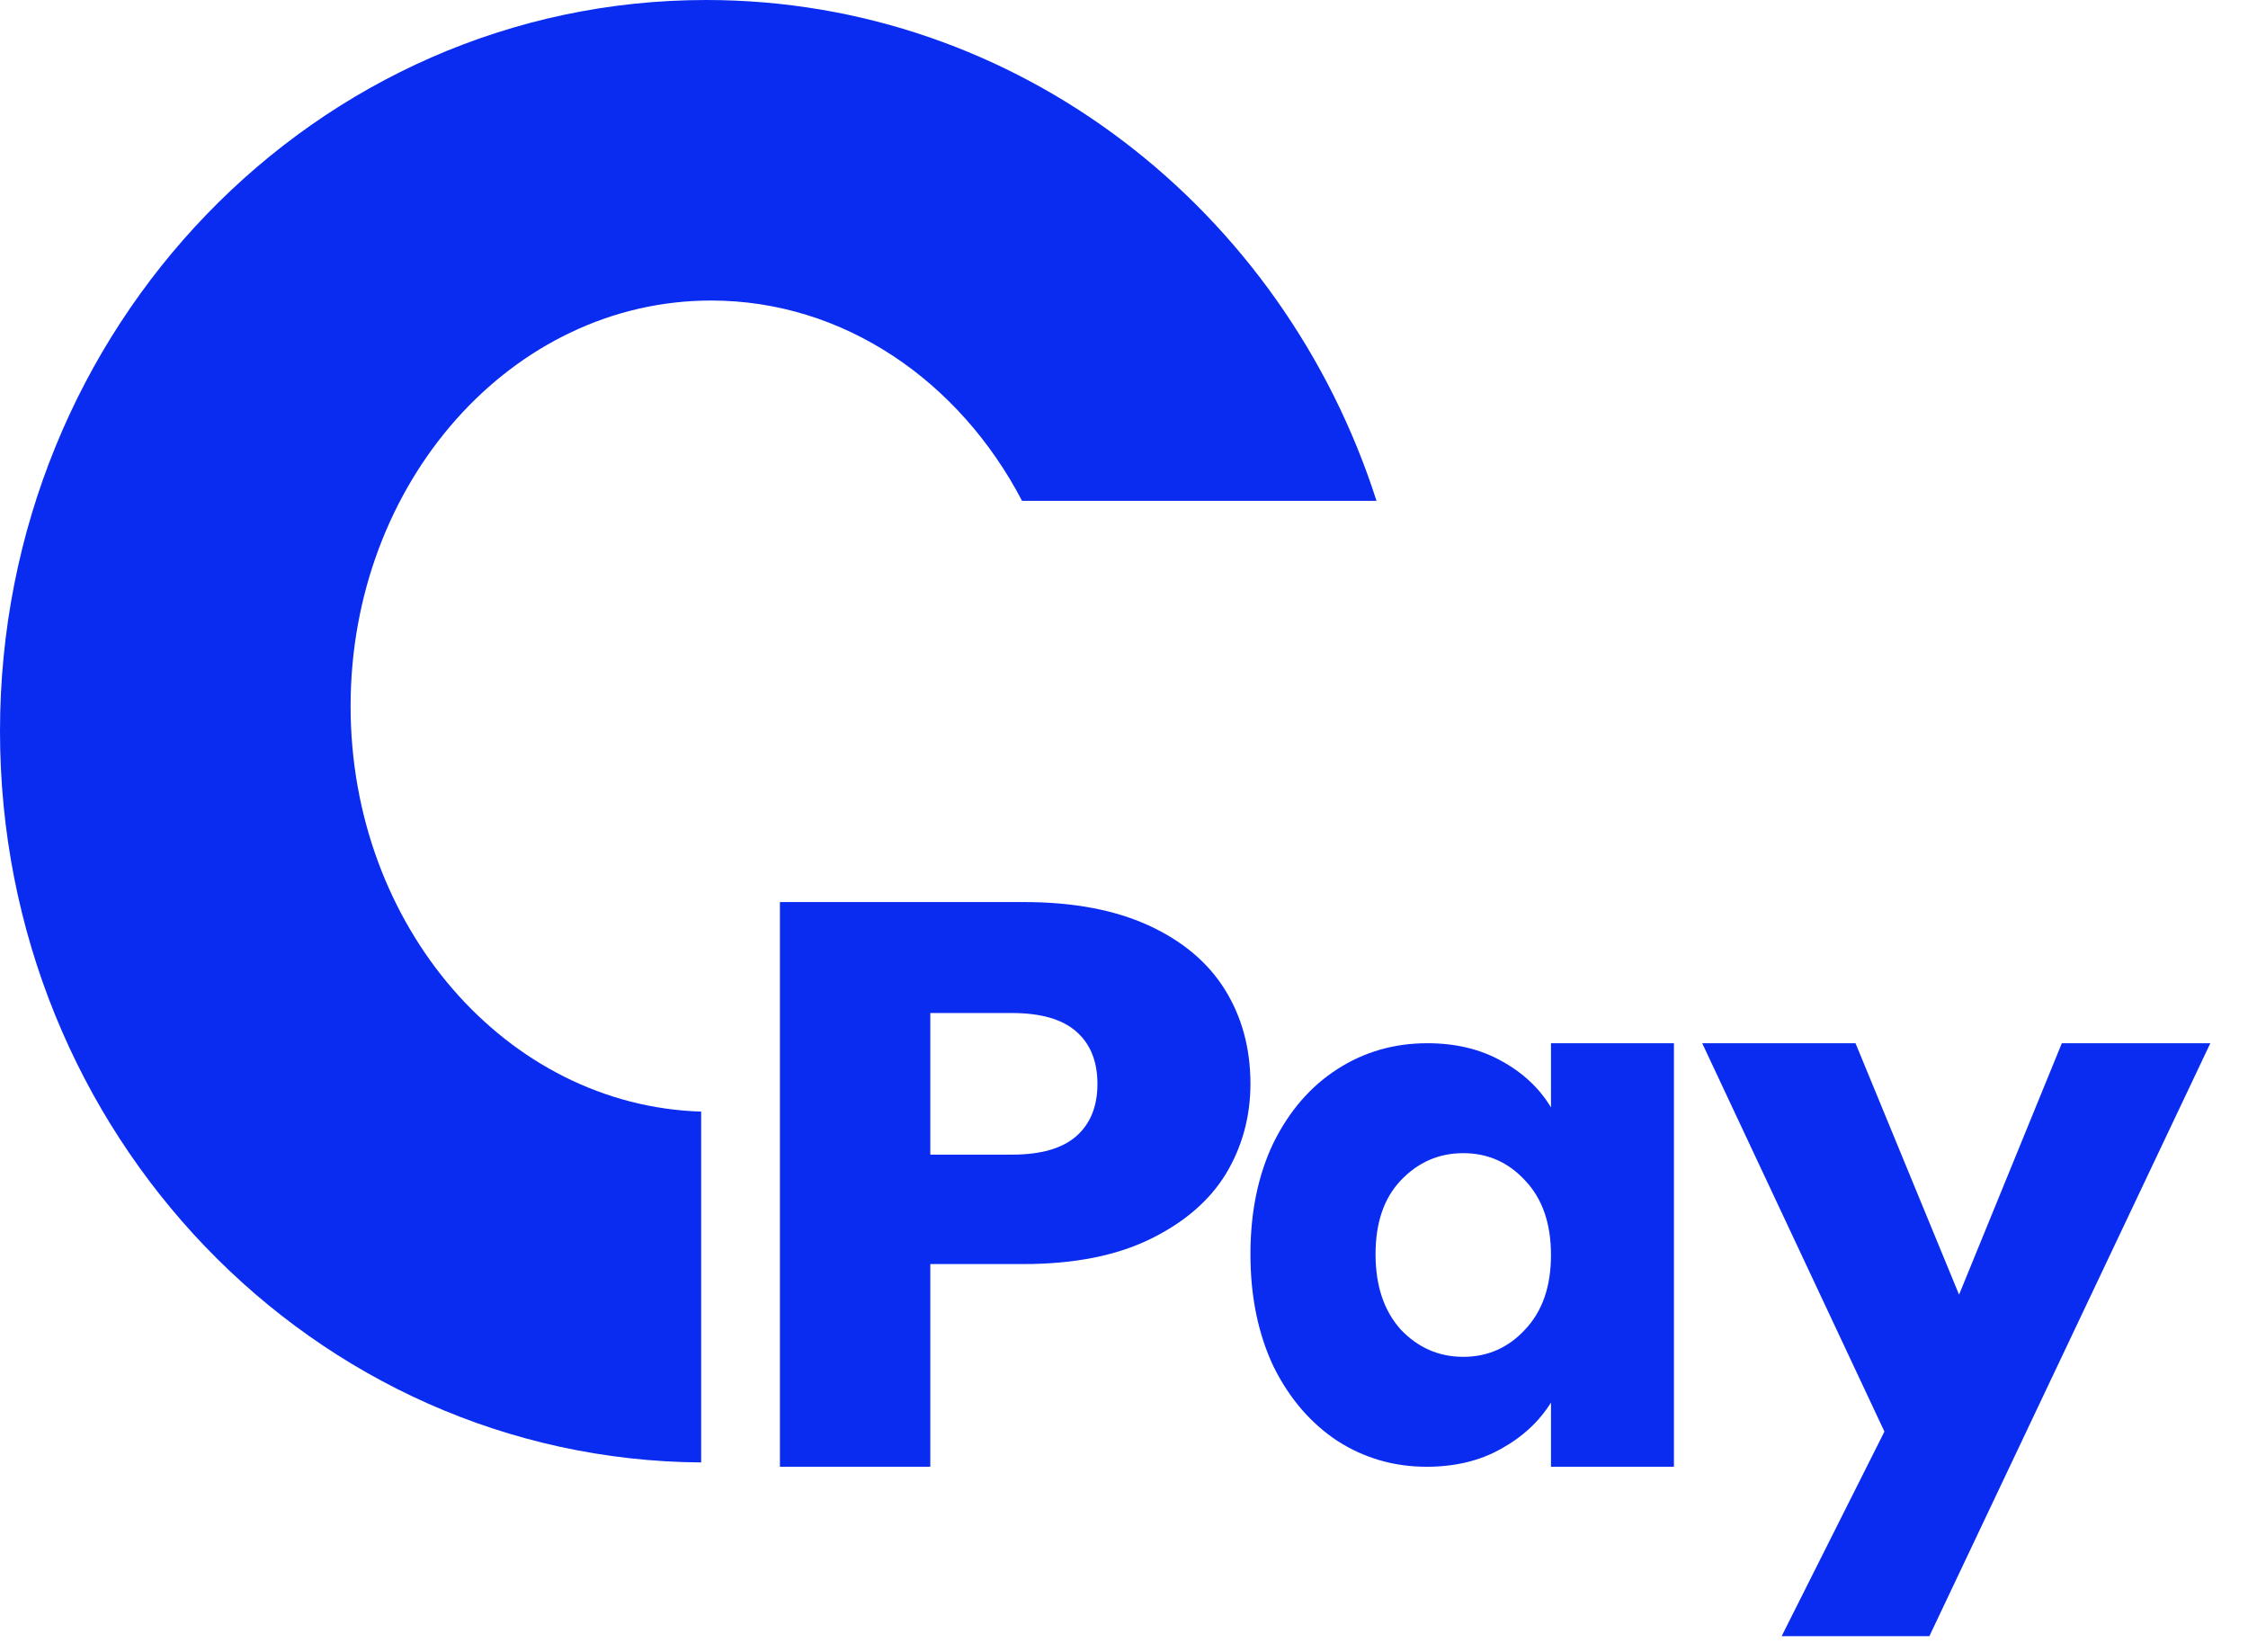 <svg width="49" height="36" viewBox="0 0 49 36" fill="none" xmlns="http://www.w3.org/2000/svg">
<path d="M48.179 22.737L42.055 35.66H38.835L41.075 31.201L37.103 22.737H40.445L42.702 28.217L44.942 22.737H48.179Z" fill="#0A2CF0"/>
<path d="M27.256 27.336C27.256 26.414 27.424 25.605 27.758 24.908C28.103 24.211 28.568 23.675 29.153 23.3C29.738 22.924 30.391 22.737 31.112 22.737C31.728 22.737 32.266 22.866 32.726 23.123C33.196 23.38 33.556 23.718 33.807 24.136V22.737H36.487V31.968H33.807V30.569C33.546 30.987 33.18 31.324 32.71 31.582C32.251 31.839 31.712 31.968 31.096 31.968C30.386 31.968 29.738 31.78 29.153 31.405C28.568 31.019 28.103 30.477 27.758 29.781C27.424 29.073 27.256 28.258 27.256 27.336ZM33.807 27.352C33.807 26.666 33.619 26.125 33.243 25.728C32.877 25.331 32.428 25.133 31.895 25.133C31.362 25.133 30.908 25.331 30.532 25.728C30.166 26.114 29.983 26.65 29.983 27.336C29.983 28.022 30.166 28.569 30.532 28.977C30.908 29.373 31.362 29.572 31.895 29.572C32.428 29.572 32.877 29.373 33.243 28.977C33.619 28.58 33.807 28.038 33.807 27.352Z" fill="#0A2CF0"/>
<path d="M27.256 23.622C27.256 24.335 27.078 24.99 26.72 25.586C26.362 26.17 25.812 26.644 25.071 27.006C24.33 27.368 23.41 27.55 22.31 27.55H20.278V31.968H17V19.66H22.31C23.384 19.66 24.291 19.829 25.033 20.168C25.774 20.507 26.33 20.975 26.701 21.571C27.071 22.167 27.256 22.851 27.256 23.622ZM22.061 25.165C22.687 25.165 23.154 25.031 23.461 24.762C23.767 24.493 23.921 24.113 23.921 23.622C23.921 23.131 23.767 22.752 23.461 22.483C23.154 22.214 22.687 22.079 22.061 22.079H20.278V25.165H22.061Z" fill="#0A2CF0"/>
<path d="M15.392 0C22.198 0 27.972 4.574 30.004 10.916H22.278C20.913 8.304 18.39 6.55 15.501 6.55C11.16 6.55 7.642 10.508 7.642 15.392C7.642 20.193 11.043 24.098 15.283 24.227V31.874C6.833 31.814 0 24.702 0 15.938C0 7.136 6.891 0 15.392 0Z" fill="#0A2CF0"/>
</svg>
